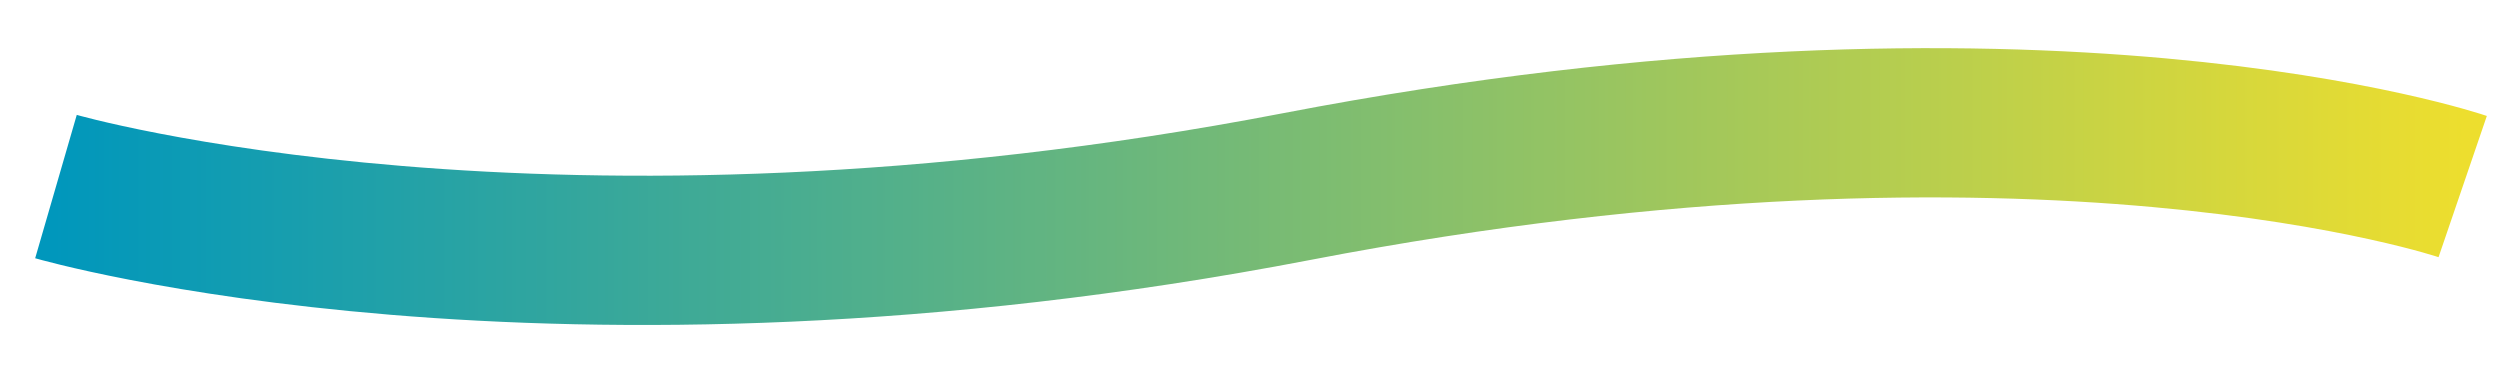 <svg width="134" height="20" viewBox="0 0 134 20" fill="none" xmlns="http://www.w3.org/2000/svg">
<path d="M3 10C3 10 29.51 17.693 69.505 10C109.5 2.307 132 10 132 10" stroke="url(#paint0_linear_1781_9162)" stroke-width="8"/>
<defs>
<linearGradient id="paint0_linear_1781_9162" x1="2.831" y1="14.676" x2="132.159" y2="14.676" gradientUnits="userSpaceOnUse">
<stop stop-color="#0097BC"/>
<stop offset="1" stop-color="#EDDE2E"/>
</linearGradient>
</defs>
</svg>

